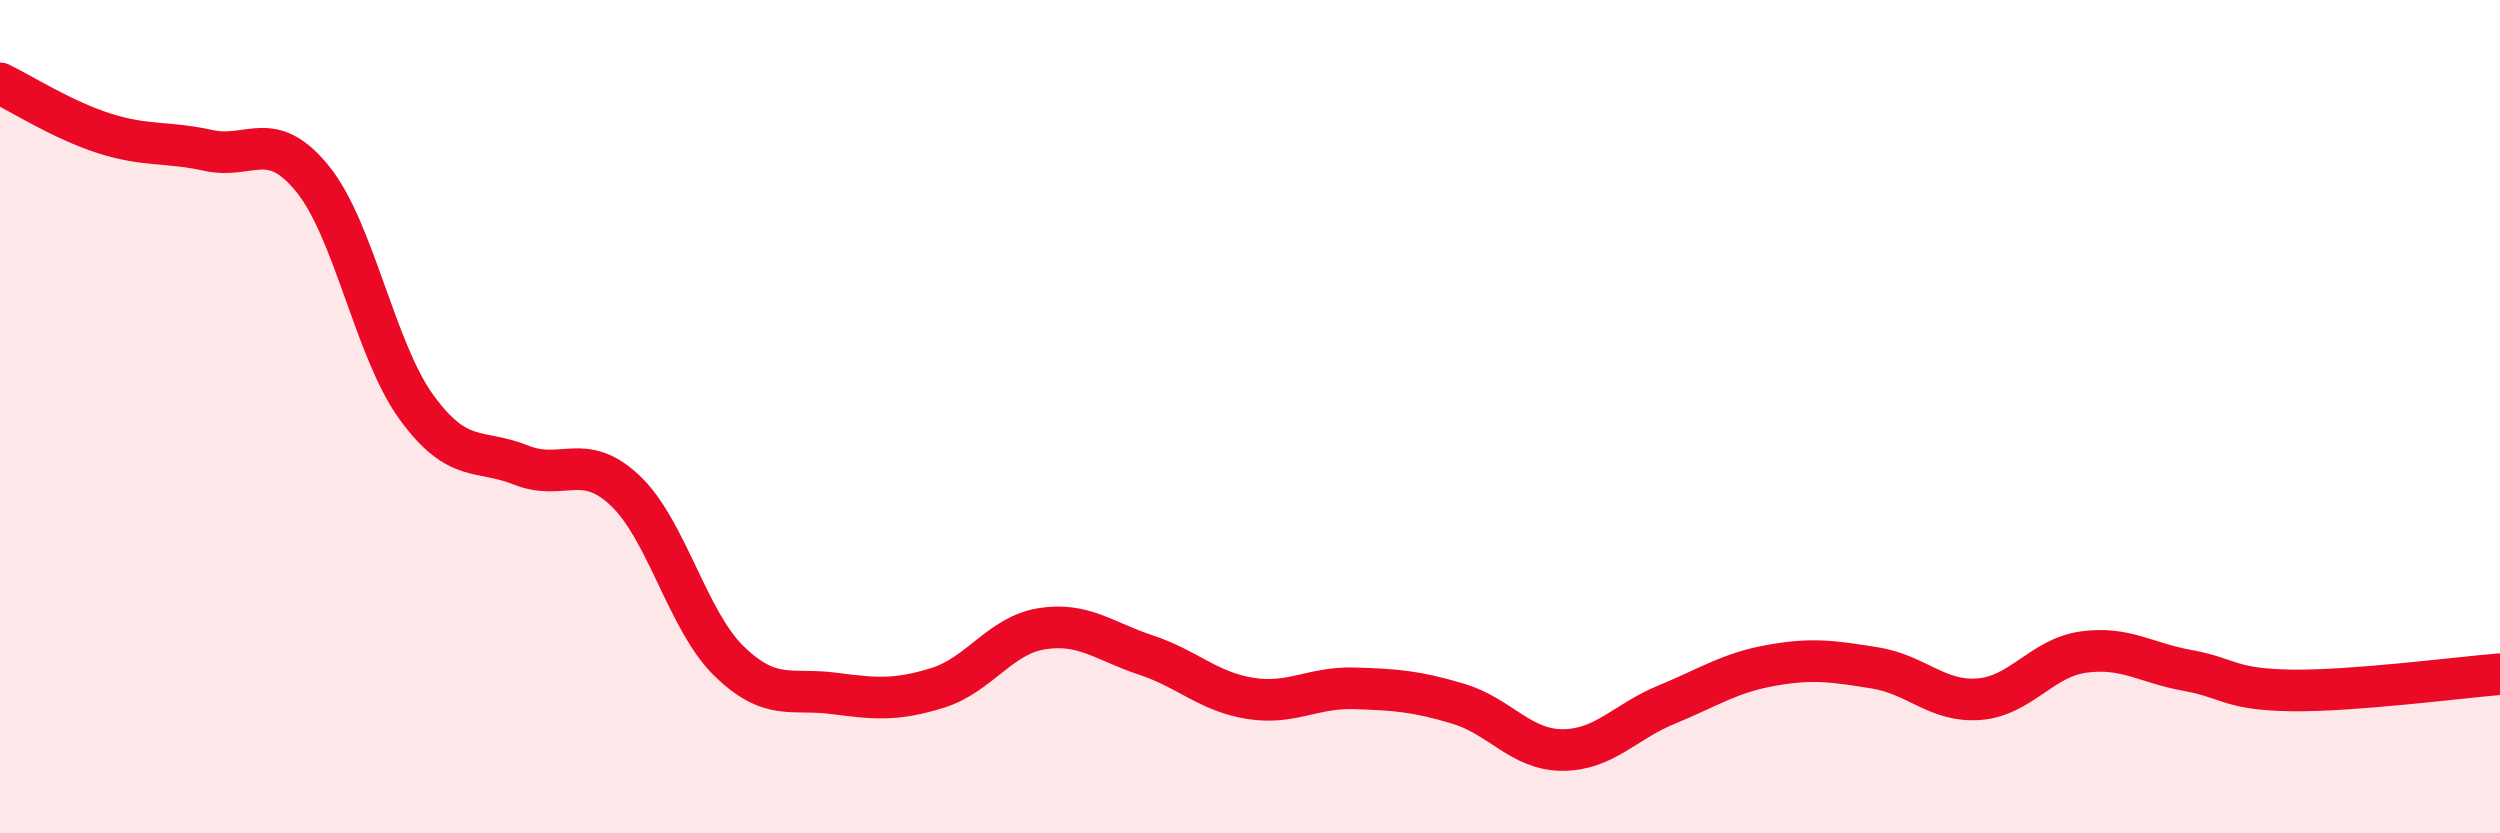 
    <svg width="60" height="20" viewBox="0 0 60 20" xmlns="http://www.w3.org/2000/svg">
      <path
        d="M 0,2 C 0.5,2.24 1.5,2.88 2.5,3.2 C 3.5,3.52 4,3.39 5,3.61 C 6,3.83 6.5,3.06 7.5,4.29 C 8.5,5.52 9,8.41 10,9.78 C 11,11.15 11.5,10.76 12.5,11.16 C 13.5,11.56 14,10.83 15,11.77 C 16,12.71 16.5,14.9 17.5,15.87 C 18.5,16.84 19,16.51 20,16.64 C 21,16.77 21.5,16.82 22.5,16.51 C 23.5,16.2 24,15.25 25,15.09 C 26,14.93 26.5,15.39 27.5,15.72 C 28.5,16.05 29,16.6 30,16.76 C 31,16.92 31.5,16.49 32.5,16.52 C 33.5,16.55 34,16.59 35,16.89 C 36,17.19 36.5,18 37.5,18 C 38.5,18 39,17.32 40,16.91 C 41,16.5 41.5,16.15 42.5,15.97 C 43.5,15.79 44,15.87 45,16.03 C 46,16.19 46.5,16.86 47.5,16.78 C 48.5,16.7 49,15.79 50,15.65 C 51,15.51 51.5,15.91 52.5,16.09 C 53.5,16.27 53.5,16.55 55,16.57 C 56.5,16.59 59,16.26 60,16.18L60 20L0 20Z"
        fill="#EB0A25"
        opacity="0.1"
        stroke-linecap="round"
        stroke-linejoin="round"
      />
      <path
        d="M 0,2 C 0.5,2.24 1.5,2.88 2.5,3.2 C 3.5,3.52 4,3.39 5,3.61 C 6,3.83 6.5,3.06 7.5,4.29 C 8.5,5.52 9,8.41 10,9.78 C 11,11.15 11.5,10.76 12.5,11.16 C 13.5,11.56 14,10.83 15,11.77 C 16,12.71 16.5,14.9 17.5,15.87 C 18.5,16.84 19,16.51 20,16.64 C 21,16.77 21.5,16.82 22.5,16.51 C 23.5,16.2 24,15.25 25,15.09 C 26,14.93 26.5,15.39 27.5,15.72 C 28.5,16.05 29,16.6 30,16.76 C 31,16.92 31.5,16.49 32.5,16.52 C 33.5,16.55 34,16.59 35,16.89 C 36,17.19 36.5,18 37.5,18 C 38.5,18 39,17.32 40,16.91 C 41,16.5 41.5,16.15 42.5,15.97 C 43.5,15.79 44,15.87 45,16.03 C 46,16.19 46.5,16.86 47.5,16.78 C 48.5,16.7 49,15.79 50,15.65 C 51,15.51 51.5,15.91 52.5,16.09 C 53.5,16.27 53.5,16.55 55,16.57 C 56.5,16.59 59,16.26 60,16.18"
        stroke="#EB0A25"
        stroke-width="1"
        fill="none"
        stroke-linecap="round"
        stroke-linejoin="round"
      />
    </svg>
  